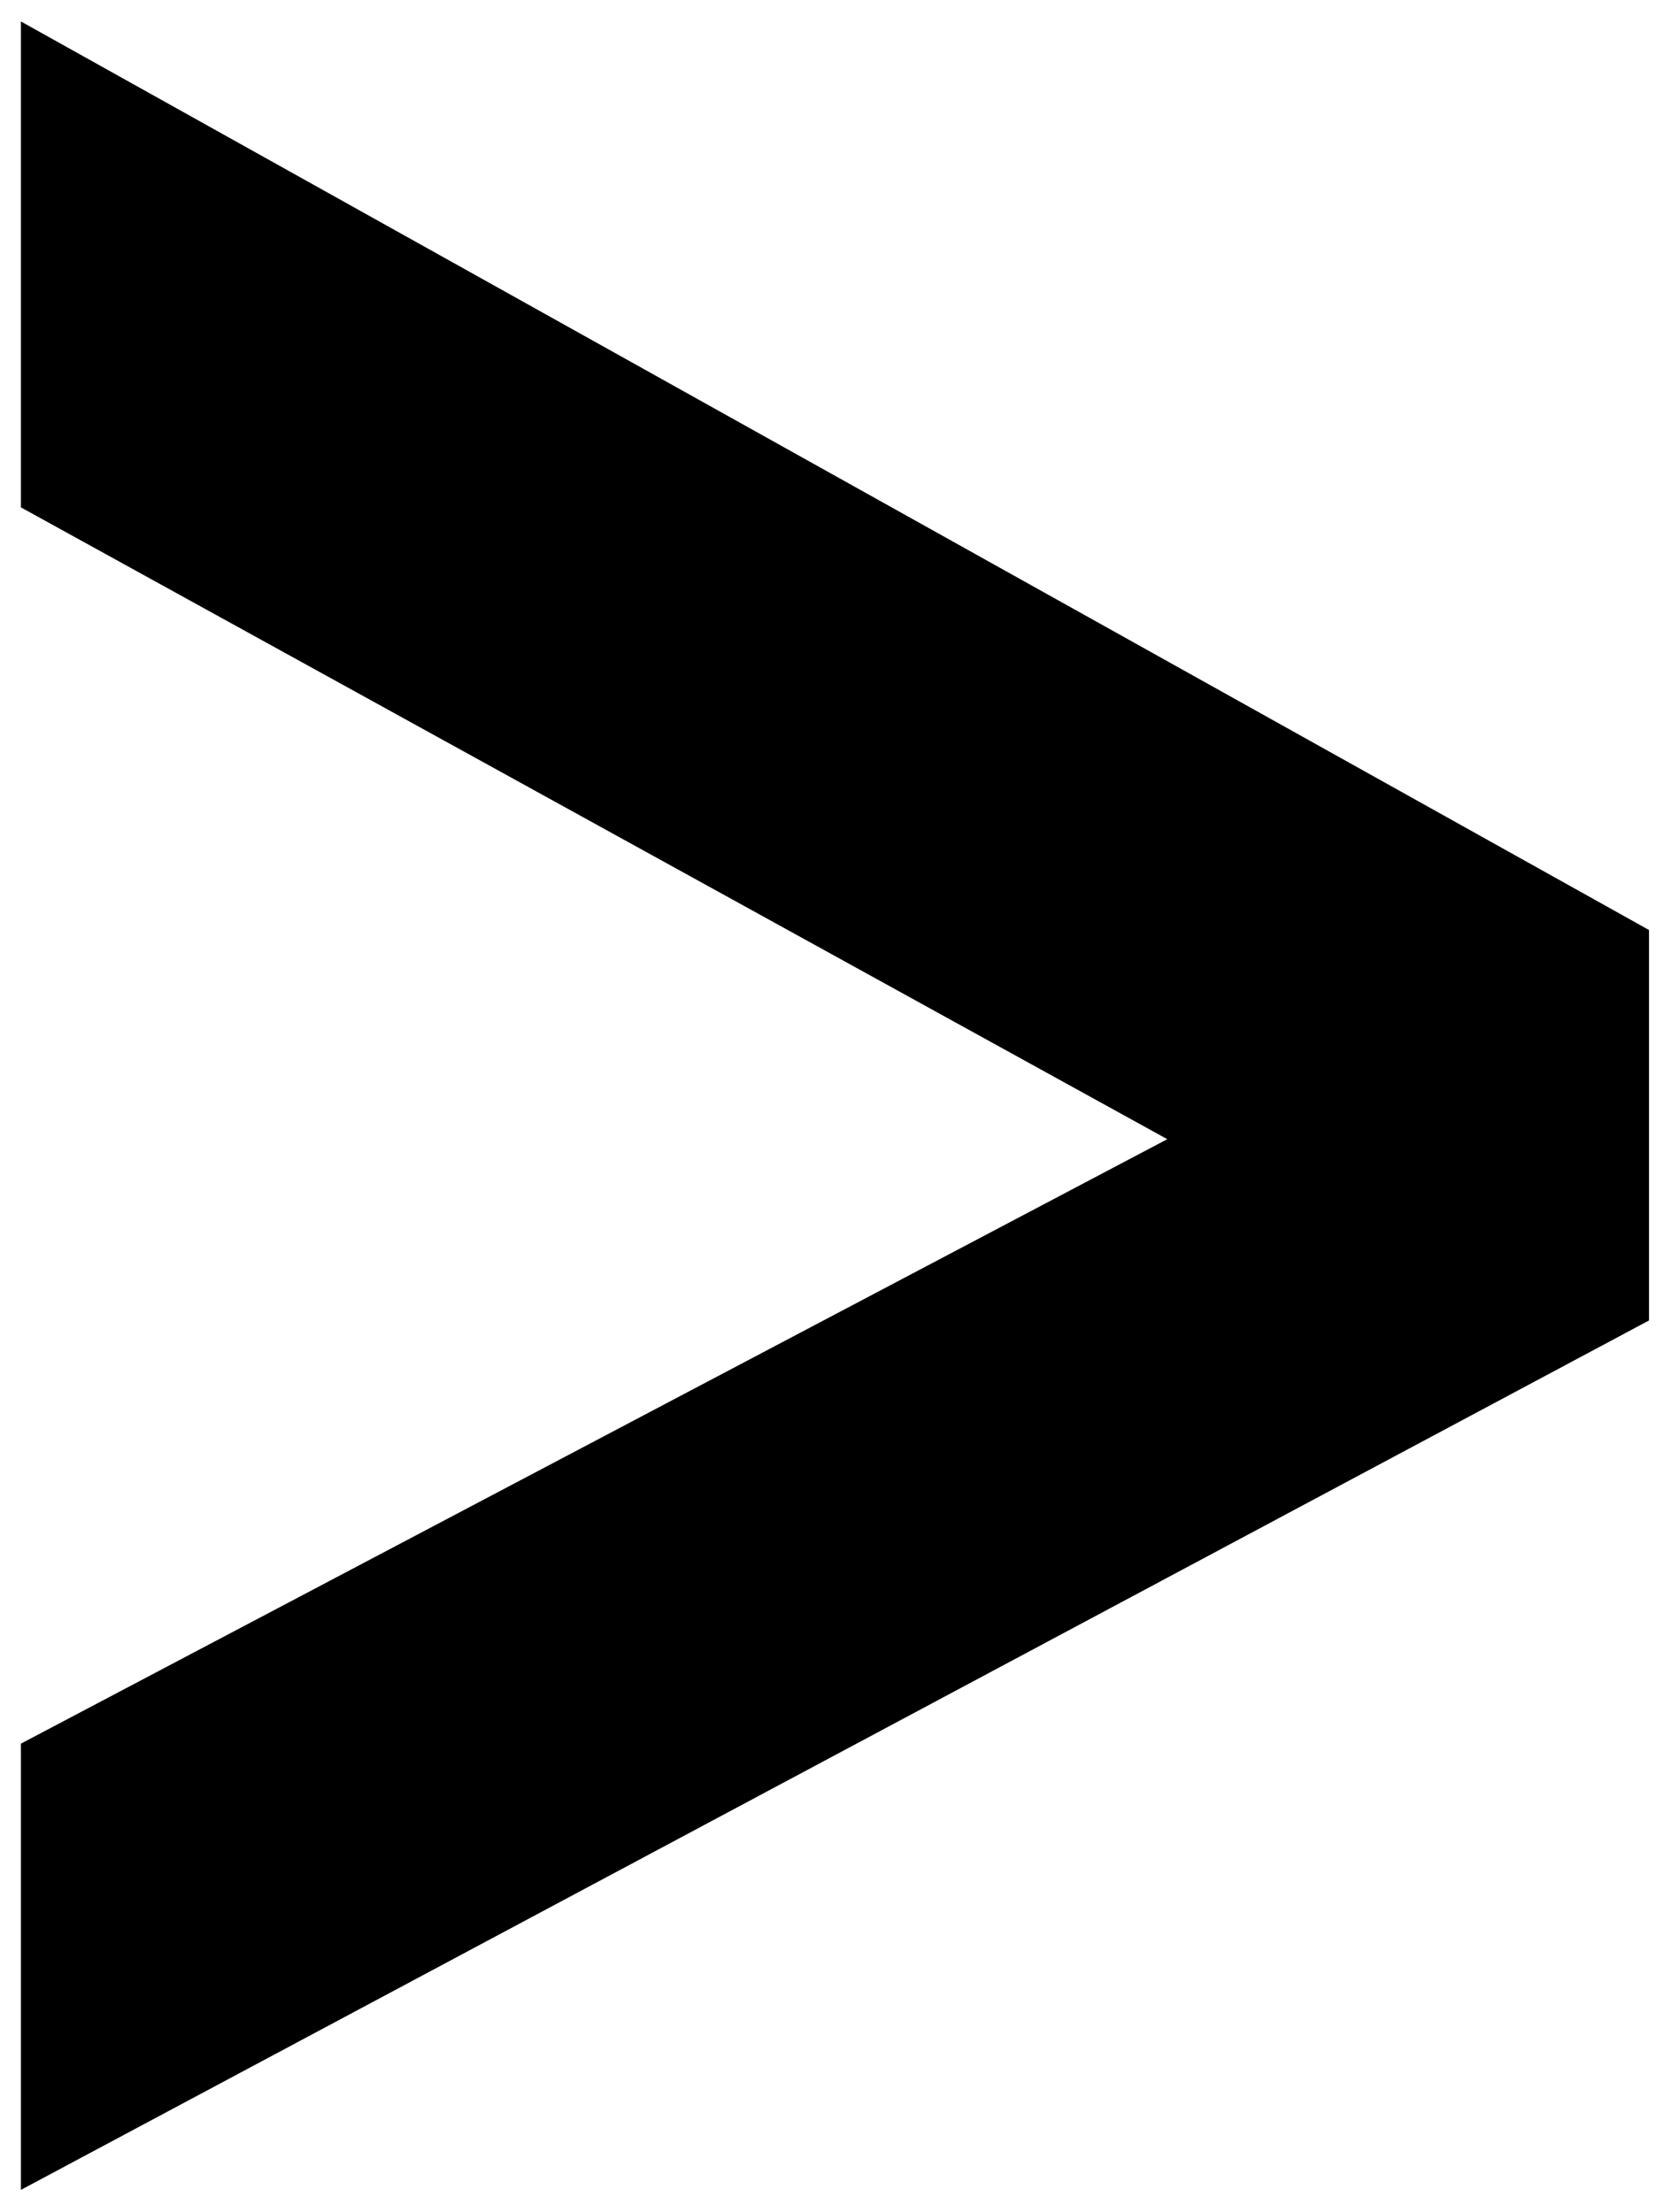 <svg xmlns="http://www.w3.org/2000/svg" width="493.465" height="653.307" fill-rule="evenodd" stroke-linecap="round" preserveAspectRatio="none" viewBox="0 0 3115 4124"><style>.brush0{fill:#fff}.pen0{stroke:#000;stroke-width:1;stroke-linejoin:round}</style><path d="M2176 2124 39 946V40l3035 1694v728L39 4083v-832l2137-1127z" style="stroke:none;fill:#000"/></svg>
